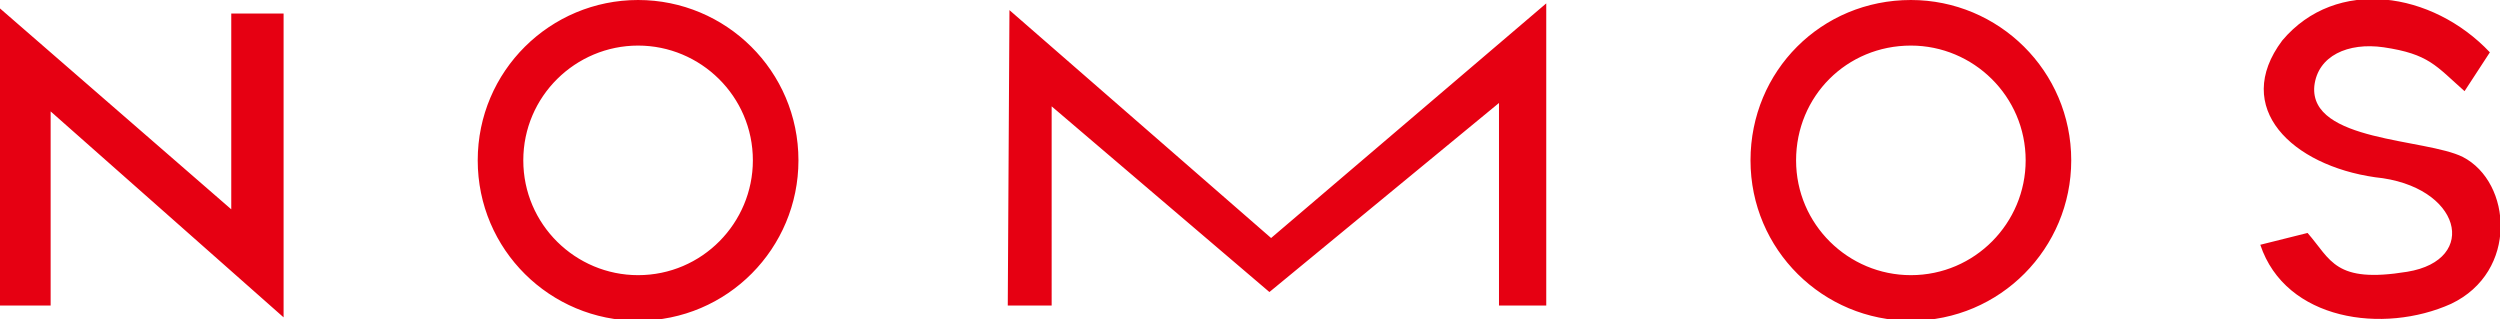 <?xml version="1.0" encoding="utf-8"?>
<!-- Generator: Adobe Illustrator 19.0.0, SVG Export Plug-In . SVG Version: 6.00 Build 0)  -->
<svg version="1.1" xmlns="http://www.w3.org/2000/svg" xmlns:xlink="http://www.w3.org/1999/xlink" x="0px" y="0px" width="148.1px"
	 height="18.9px" viewBox="0 0 148.1 18.9" style="enable-background:new 0 0 148.1 18.9;" xml:space="preserve">
<style type="text/css">
	.st0{display:none;}
	.st1{fill-rule:evenodd;clip-rule:evenodd;fill:#E60012;}
</style>
<g id="网格" class="st0">
</g>
<g id="图层_1">
</g>
<g id="_x23_Layer_1">
</g>
<g id="Calque_1">
</g>
<g id="央铋_1">
</g>
<g id="桌面">
</g>
<g id="导线">
</g>
<g id="Page_1">
	<g id="图层_1_1_">
	</g>
	<g id="_x23_Layer_1_1_">
	</g>
	<g id="Calque_1_1_">
	</g>
	<g id="央铋_1_1_">
		<path class="st1" d="M0,0.5v17.6h3V6.6l13.8,12.2v-18h-3.1v11.6L0,0.5L0,0.5z M37.8,0c5.2,0,9.5,4.2,9.5,9.5
			c0,5.2-4.2,9.5-9.5,9.5c-5.2,0-9.5-4.2-9.5-9.5C28.3,4.2,32.6,0,37.8,0L37.8,0z M37.8,2.7c3.7,0,6.8,3,6.8,6.8
			c0,3.7-3,6.8-6.8,6.8c-3.7,0-6.8-3-6.8-6.8C31,5.7,34.1,2.7,37.8,2.7L37.8,2.7z M113.2,0c5.2,0,9.5,4.2,9.5,9.5
			c0,5.2-4.2,9.5-9.5,9.5c-5.2,0-9.5-4.2-9.5-9.5C103.7,4.2,107.9,0,113.2,0L113.2,0z M113.2,2.7c3.7,0,6.8,3,6.8,6.8
			c0,3.7-3,6.8-6.8,6.8c-3.7,0-6.8-3-6.8-6.8C106.4,5.7,109.4,2.7,113.2,2.7L113.2,2.7z M59.8,0.6l-0.1,17.5h2.6V6.3l12.9,11
			L88.8,6.1v12h2.8V0.2L75.3,14.1L59.8,0.6L59.8,0.6z M141.2,2.8c2.7,0.4,3.1,1.1,4.8,2.6l1.5-2.3c-3.4-3.6-9.1-4.5-12.3-0.7
			c-3,4,0.6,7.4,5.5,8.1c5.1,0.5,6.2,4.9,1.9,5.6s-4.5-0.7-5.9-2.3l-2.8,0.7c1.5,4.5,7.3,5.3,11.3,3.5c4-1.9,3.6-7.2,0.7-8.7
			c-2.2-1.1-9.1-0.9-8.8-4.2C137.3,3.3,139.1,2.5,141.2,2.8L141.2,2.8z"/>
	</g>
</g>
</svg>
